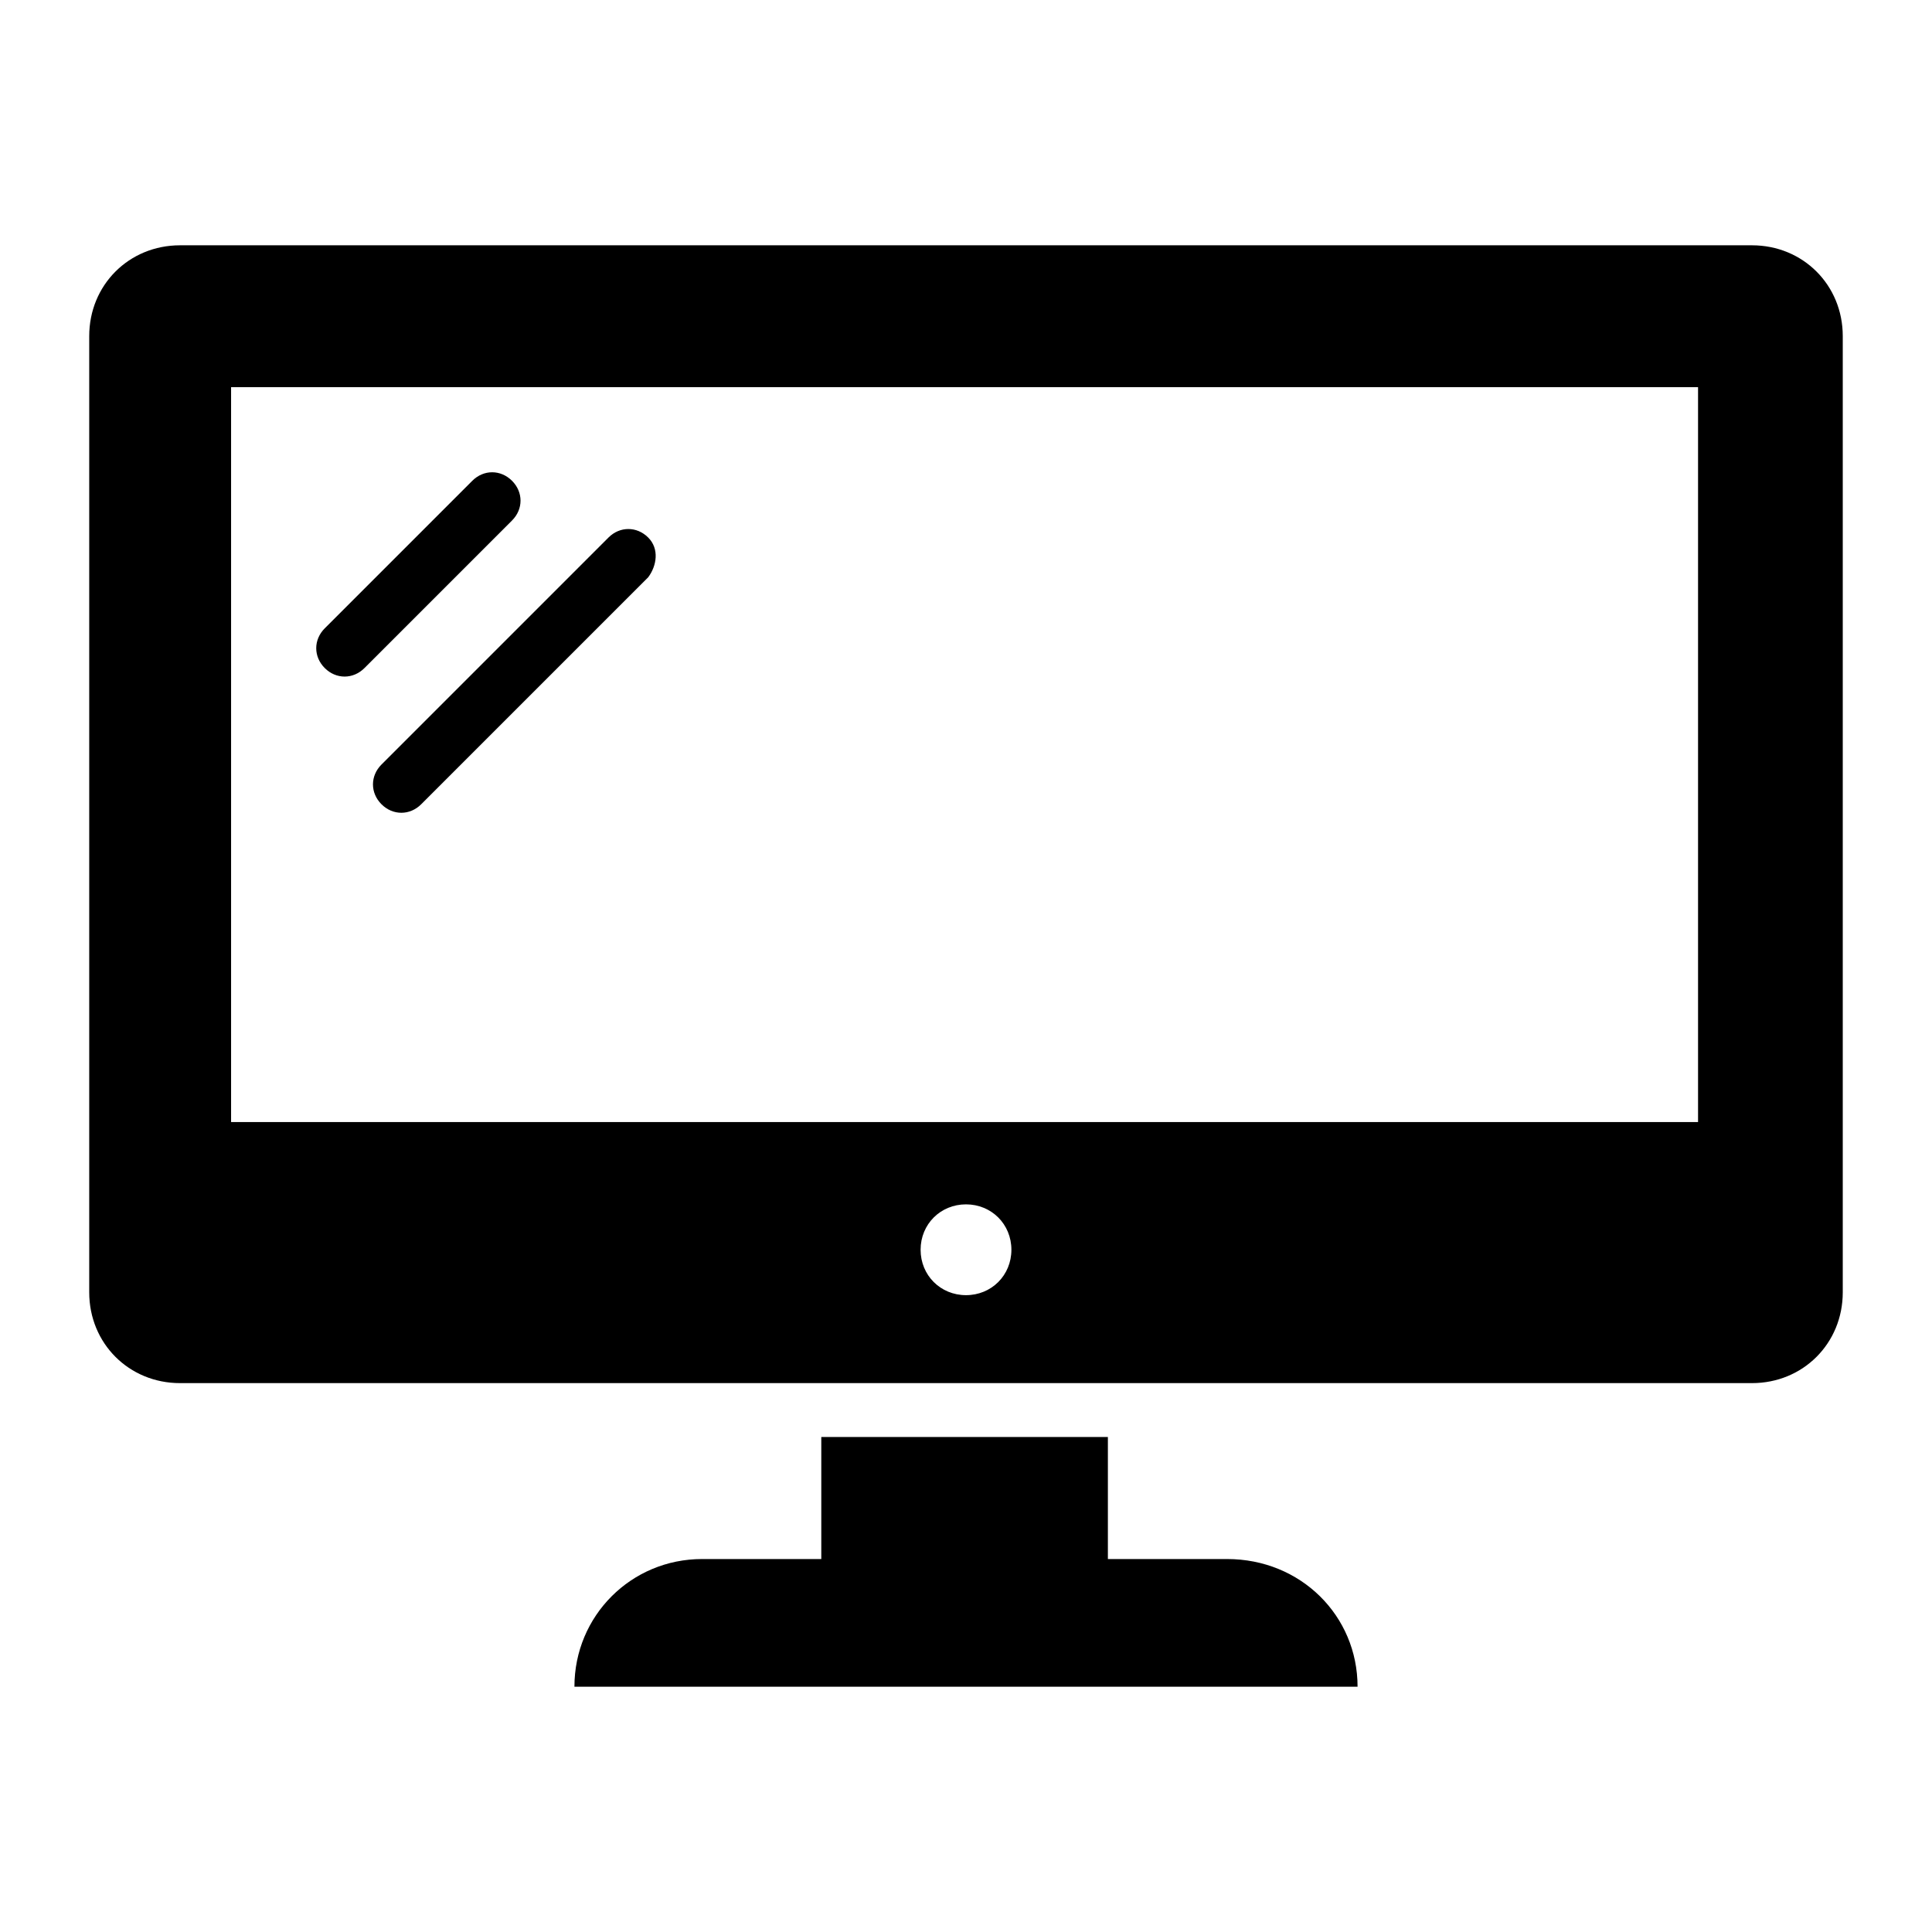 <?xml version="1.0" encoding="UTF-8"?>
<!-- Uploaded to: ICON Repo, www.svgrepo.com, Generator: ICON Repo Mixer Tools -->
<svg fill="#000000" width="800px" height="800px" version="1.1" viewBox="144 144 512 512" xmlns="http://www.w3.org/2000/svg">
 <g>
  <path d="m503.77 591h-207.54c0-18.801 15.039-33.84 33.84-33.84h31.582v-32.336h75.949v32.336h31.582c19.547 0 34.586 15.039 34.586 33.84z"/>
  <path d="m632.35 440.61v-207.54c0-13.535-10.527-24.062-24.062-24.062h-416.58c-13.535 0-24.062 10.527-24.062 24.062v253.41c0 13.535 10.527 24.062 24.062 24.062h416.58c13.535 0 24.062-10.527 24.062-24.062zm-232.35 46.621c-6.769 0-12.031-5.266-12.031-12.031 0-6.769 5.266-12.031 12.031-12.031 6.769 0 12.031 5.266 12.031 12.031 0 6.766-5.266 12.031-12.031 12.031zm194.75-45.871h-389.51v-194.75h388.76v194.75z"/>
  <path d="m279.69 281.94-39.102 39.102c-3.008 3.008-7.519 3.008-10.527 0-3.008-3.008-3.008-7.519 0-10.527l39.102-39.102c3.008-3.008 7.519-3.008 10.527 0 3.008 3.008 3.008 7.519 0 10.527z"/>
  <path d="m315.78 296.98-60.156 60.156c-3.008 3.008-7.519 3.008-10.527 0-3.008-3.008-3.008-7.519 0-10.527l60.156-60.156c3.008-3.008 7.519-3.008 10.527 0s2.254 7.519 0 10.527z"/>
 </g>
</svg>